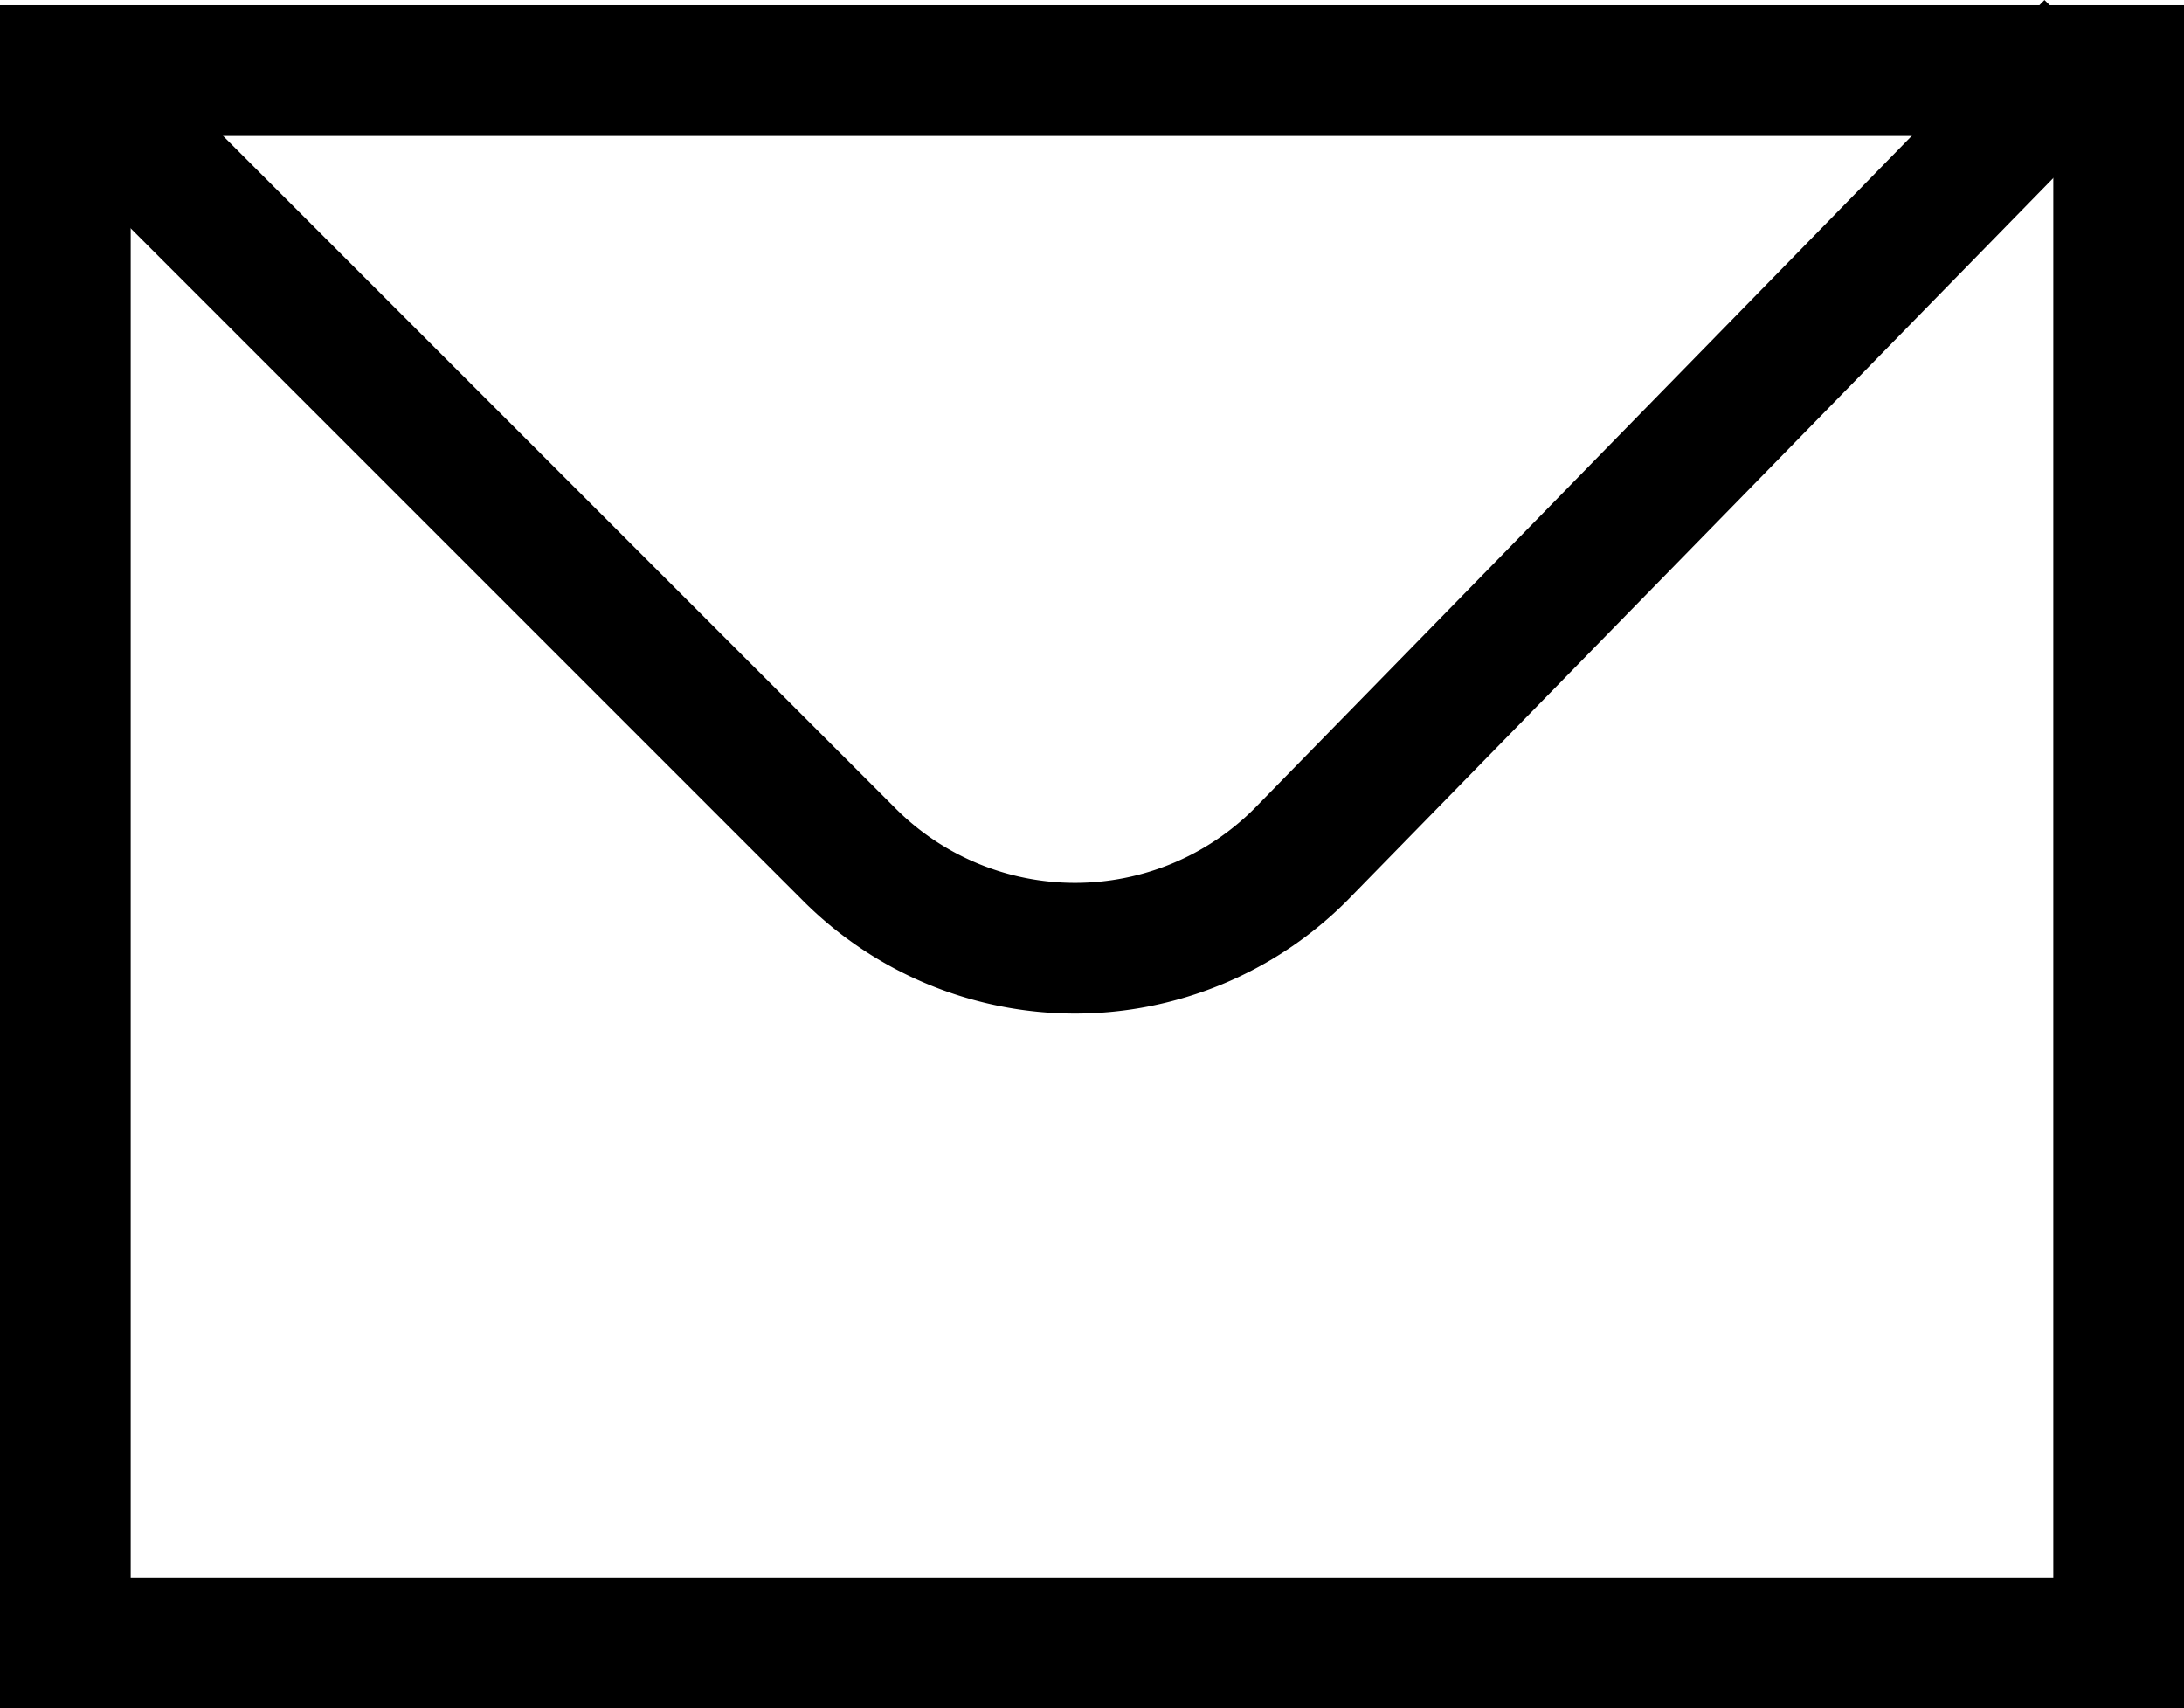 <svg id="Layer_1" data-name="Layer 1" xmlns="http://www.w3.org/2000/svg" viewBox="0 0 16.71 13.07"><rect x="0.5" y="0.54" width="15.71" height="12.03" fill="none" stroke="#000" stroke-miterlimit="10"/><path d="M.5.54l6,6a2.44,2.44,0,0,0,3.45,0L16,.35" fill="none" stroke="#000" stroke-miterlimit="10"/></svg>